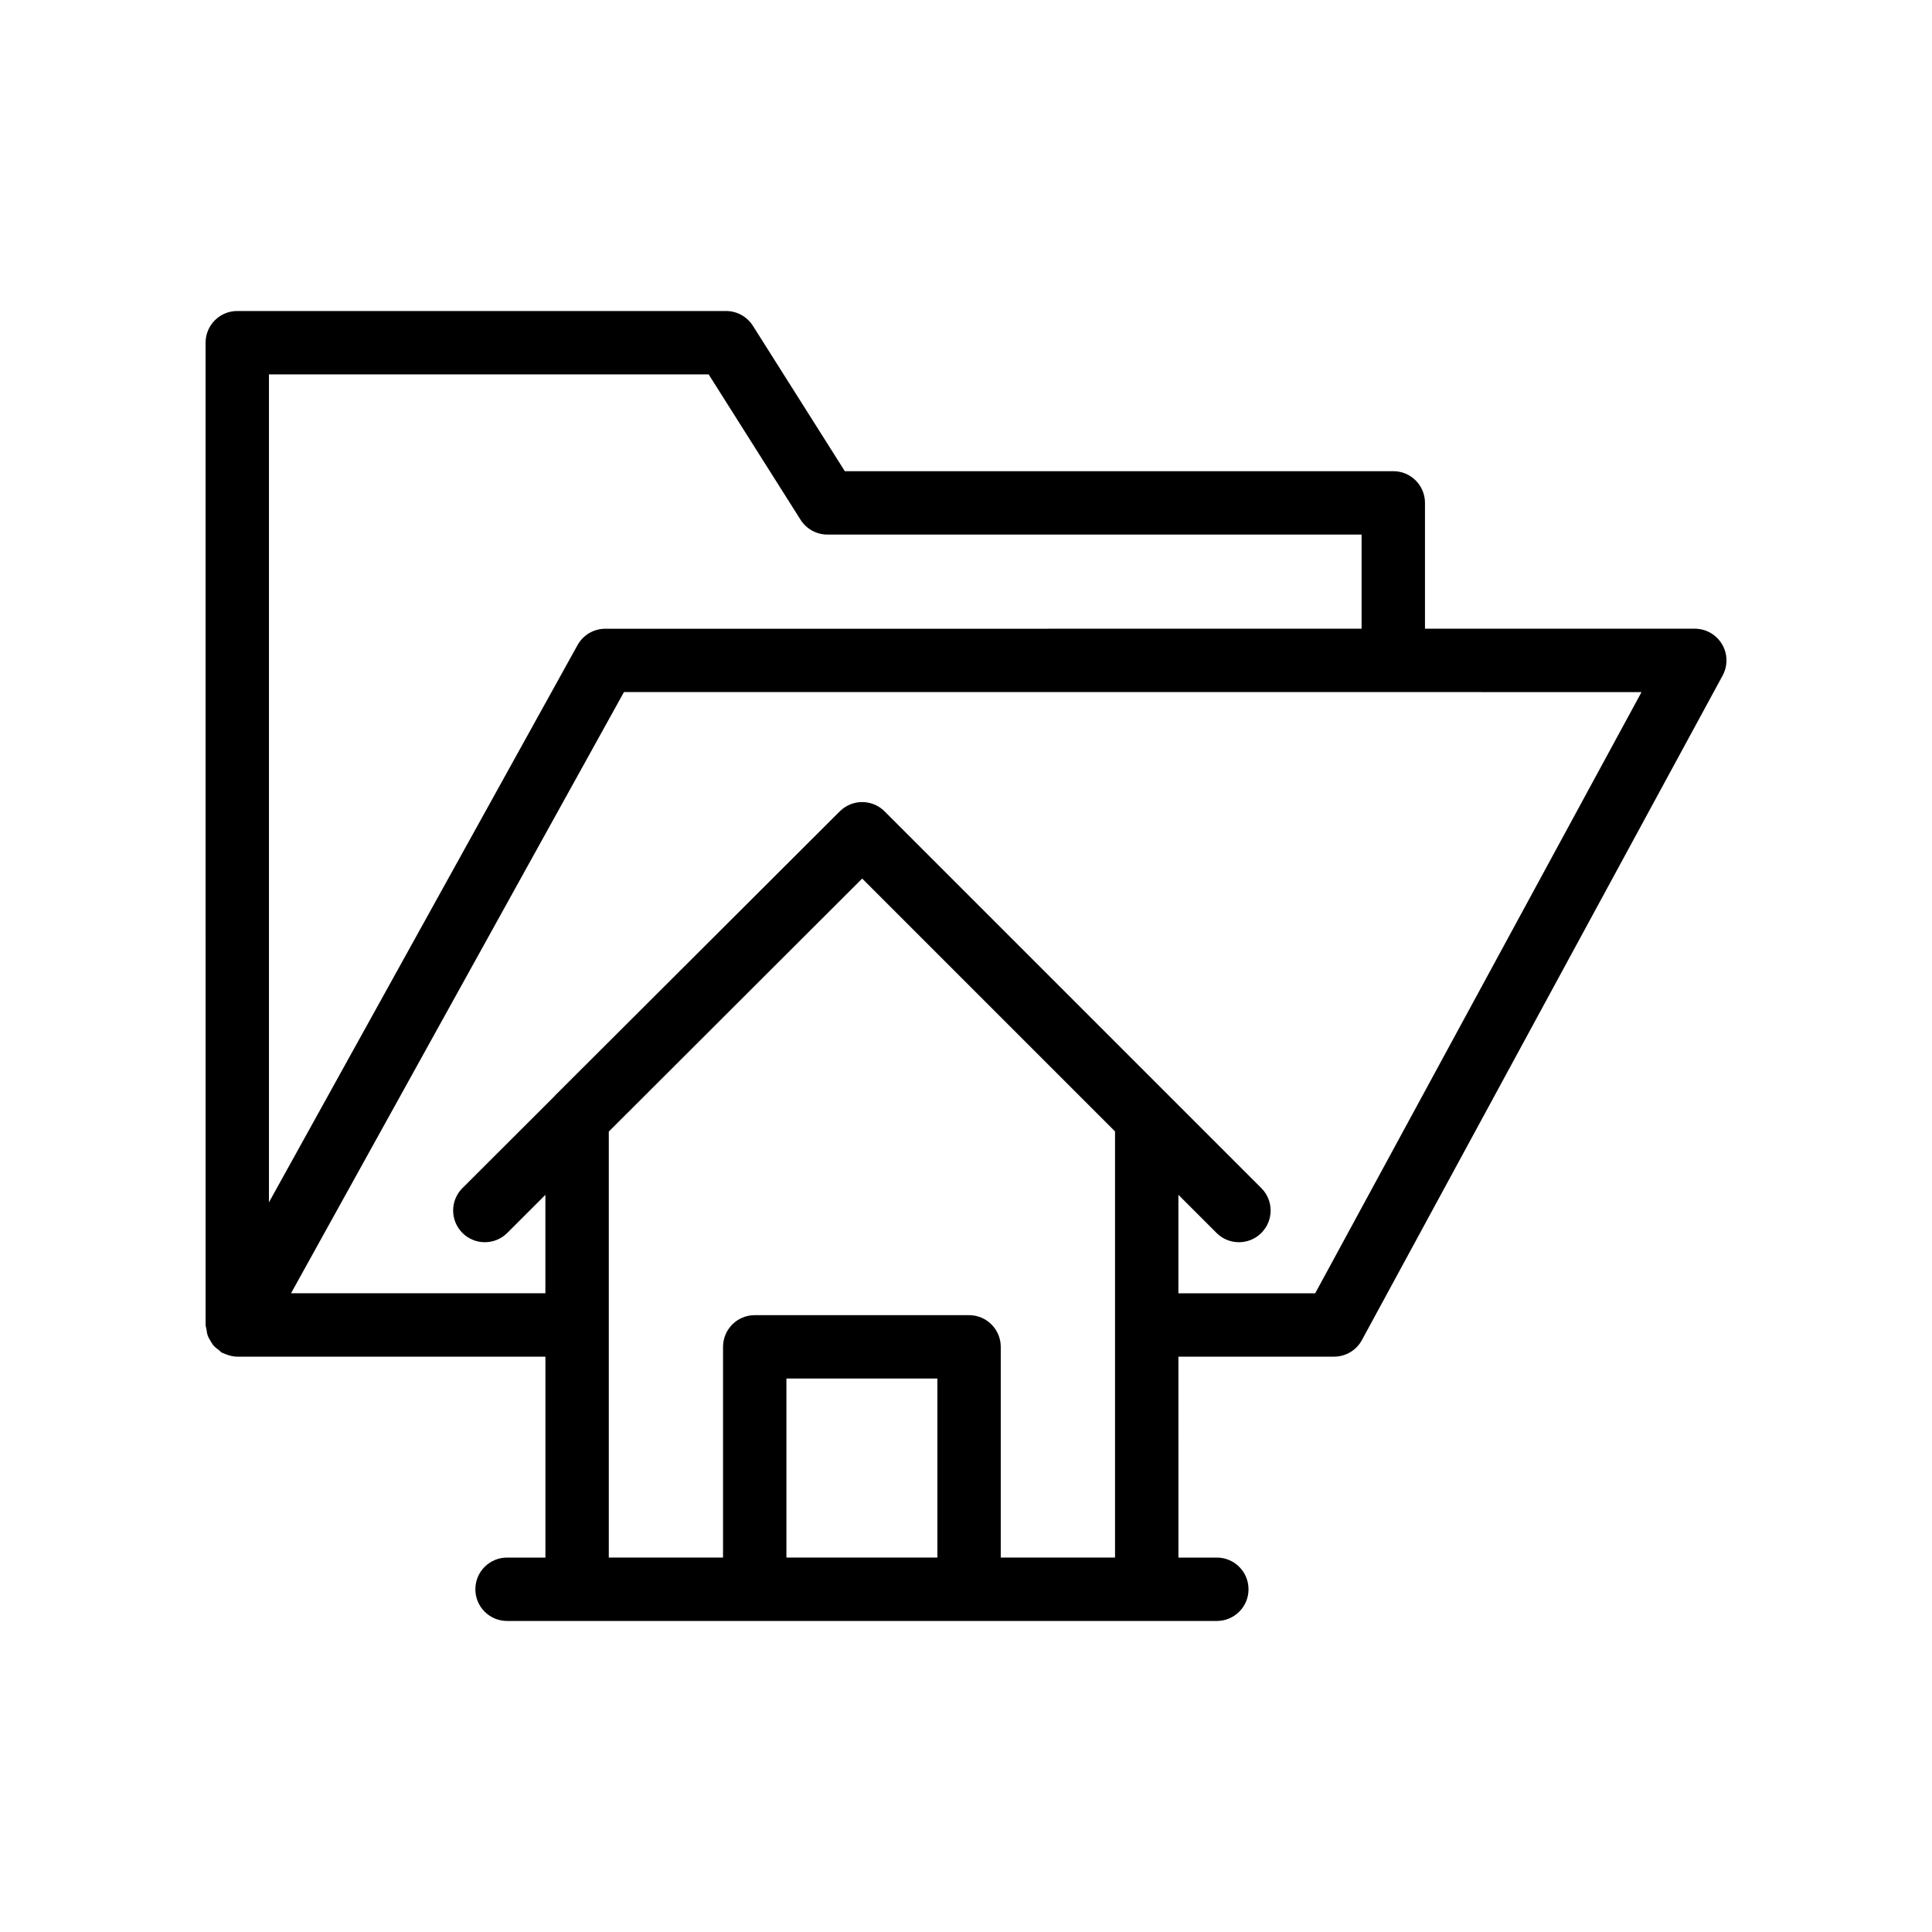 <?xml version="1.0" encoding="UTF-8"?>
<!-- Uploaded to: SVG Repo, www.svgrepo.com, Generator: SVG Repo Mixer Tools -->
<svg fill="#000000" width="800px" height="800px" version="1.1" viewBox="144 144 512 512" xmlns="http://www.w3.org/2000/svg">
 <path d="m199.04 497.91c0.18 0.512 0.445 0.945 0.719 1.406 0.273 0.465 0.527 0.914 0.891 1.324 0.391 0.441 0.848 0.773 1.32 1.121 0.301 0.223 0.504 0.527 0.84 0.715 0.172 0.094 0.359 0.129 0.535 0.211 0.211 0.098 0.418 0.172 0.637 0.254 0.945 0.352 1.914 0.586 2.887 0.586h0.004 0.004 81.664v53.246h-10.168c-4.641 0-8.398 3.758-8.398 8.398 0 4.637 3.754 8.398 8.398 8.398h188.1c4.641 0 8.398-3.758 8.398-8.398 0-4.637-3.754-8.398-8.398-8.398h-10.176l-0.004-53.246h41.246c3.074 0 5.914-1.684 7.379-4.391l95.598-176.12c1.41-2.602 1.352-5.758-0.164-8.297-1.516-2.547-4.254-4.106-7.215-4.106h-71.504v-33.348c0-4.637-3.754-8.398-8.398-8.398h-145.35l-24.363-38.535c-1.543-2.434-4.223-3.91-7.102-3.91l-129.54-0.004c-4.641 0-8.398 3.758-8.398 8.398l0.004 260.31c0 0.379 0.168 0.699 0.215 1.066 0.078 0.59 0.148 1.156 0.344 1.715zm153.37 58.863v-47.445h40.008v47.445zm56.801 0v-55.844c0-4.637-3.754-8.398-8.398-8.398h-56.801c-4.641 0-8.398 3.758-8.398 8.398v55.844h-30.277v-61.562c0-0.027 0.016-0.055 0.016-0.082 0-0.027-0.016-0.055-0.016-0.082v-51.168l52.945-52.871 14.207-14.18 67.008 67.008v112.93zm169.81-229.36-86.48 159.32h-36.254v-26.102l10.109 10.109c1.641 1.641 3.789 2.461 5.938 2.461s4.297-0.82 5.938-2.461c3.281-3.281 3.281-8.594 0-11.875l-99.844-99.848c-3.281-3.281-8.594-3.277-11.875-0.004l-75.547 75.395c-0.031 0.031-0.043 0.078-0.074 0.113l-24.379 24.34c-3.281 3.277-3.281 8.594-0.008 11.875 3.281 3.289 8.602 3.281 11.883 0.008l10.109-10.098v26.082l-67.41 0.004 88.227-159.32h203.88zm-247.22-84.195 24.363 38.535c1.543 2.434 4.223 3.91 7.102 3.91h141.57v24.953l-200.43 0.004c-3.051 0-5.863 1.656-7.348 4.328l-81.785 147.69v-219.42z"/>
</svg>